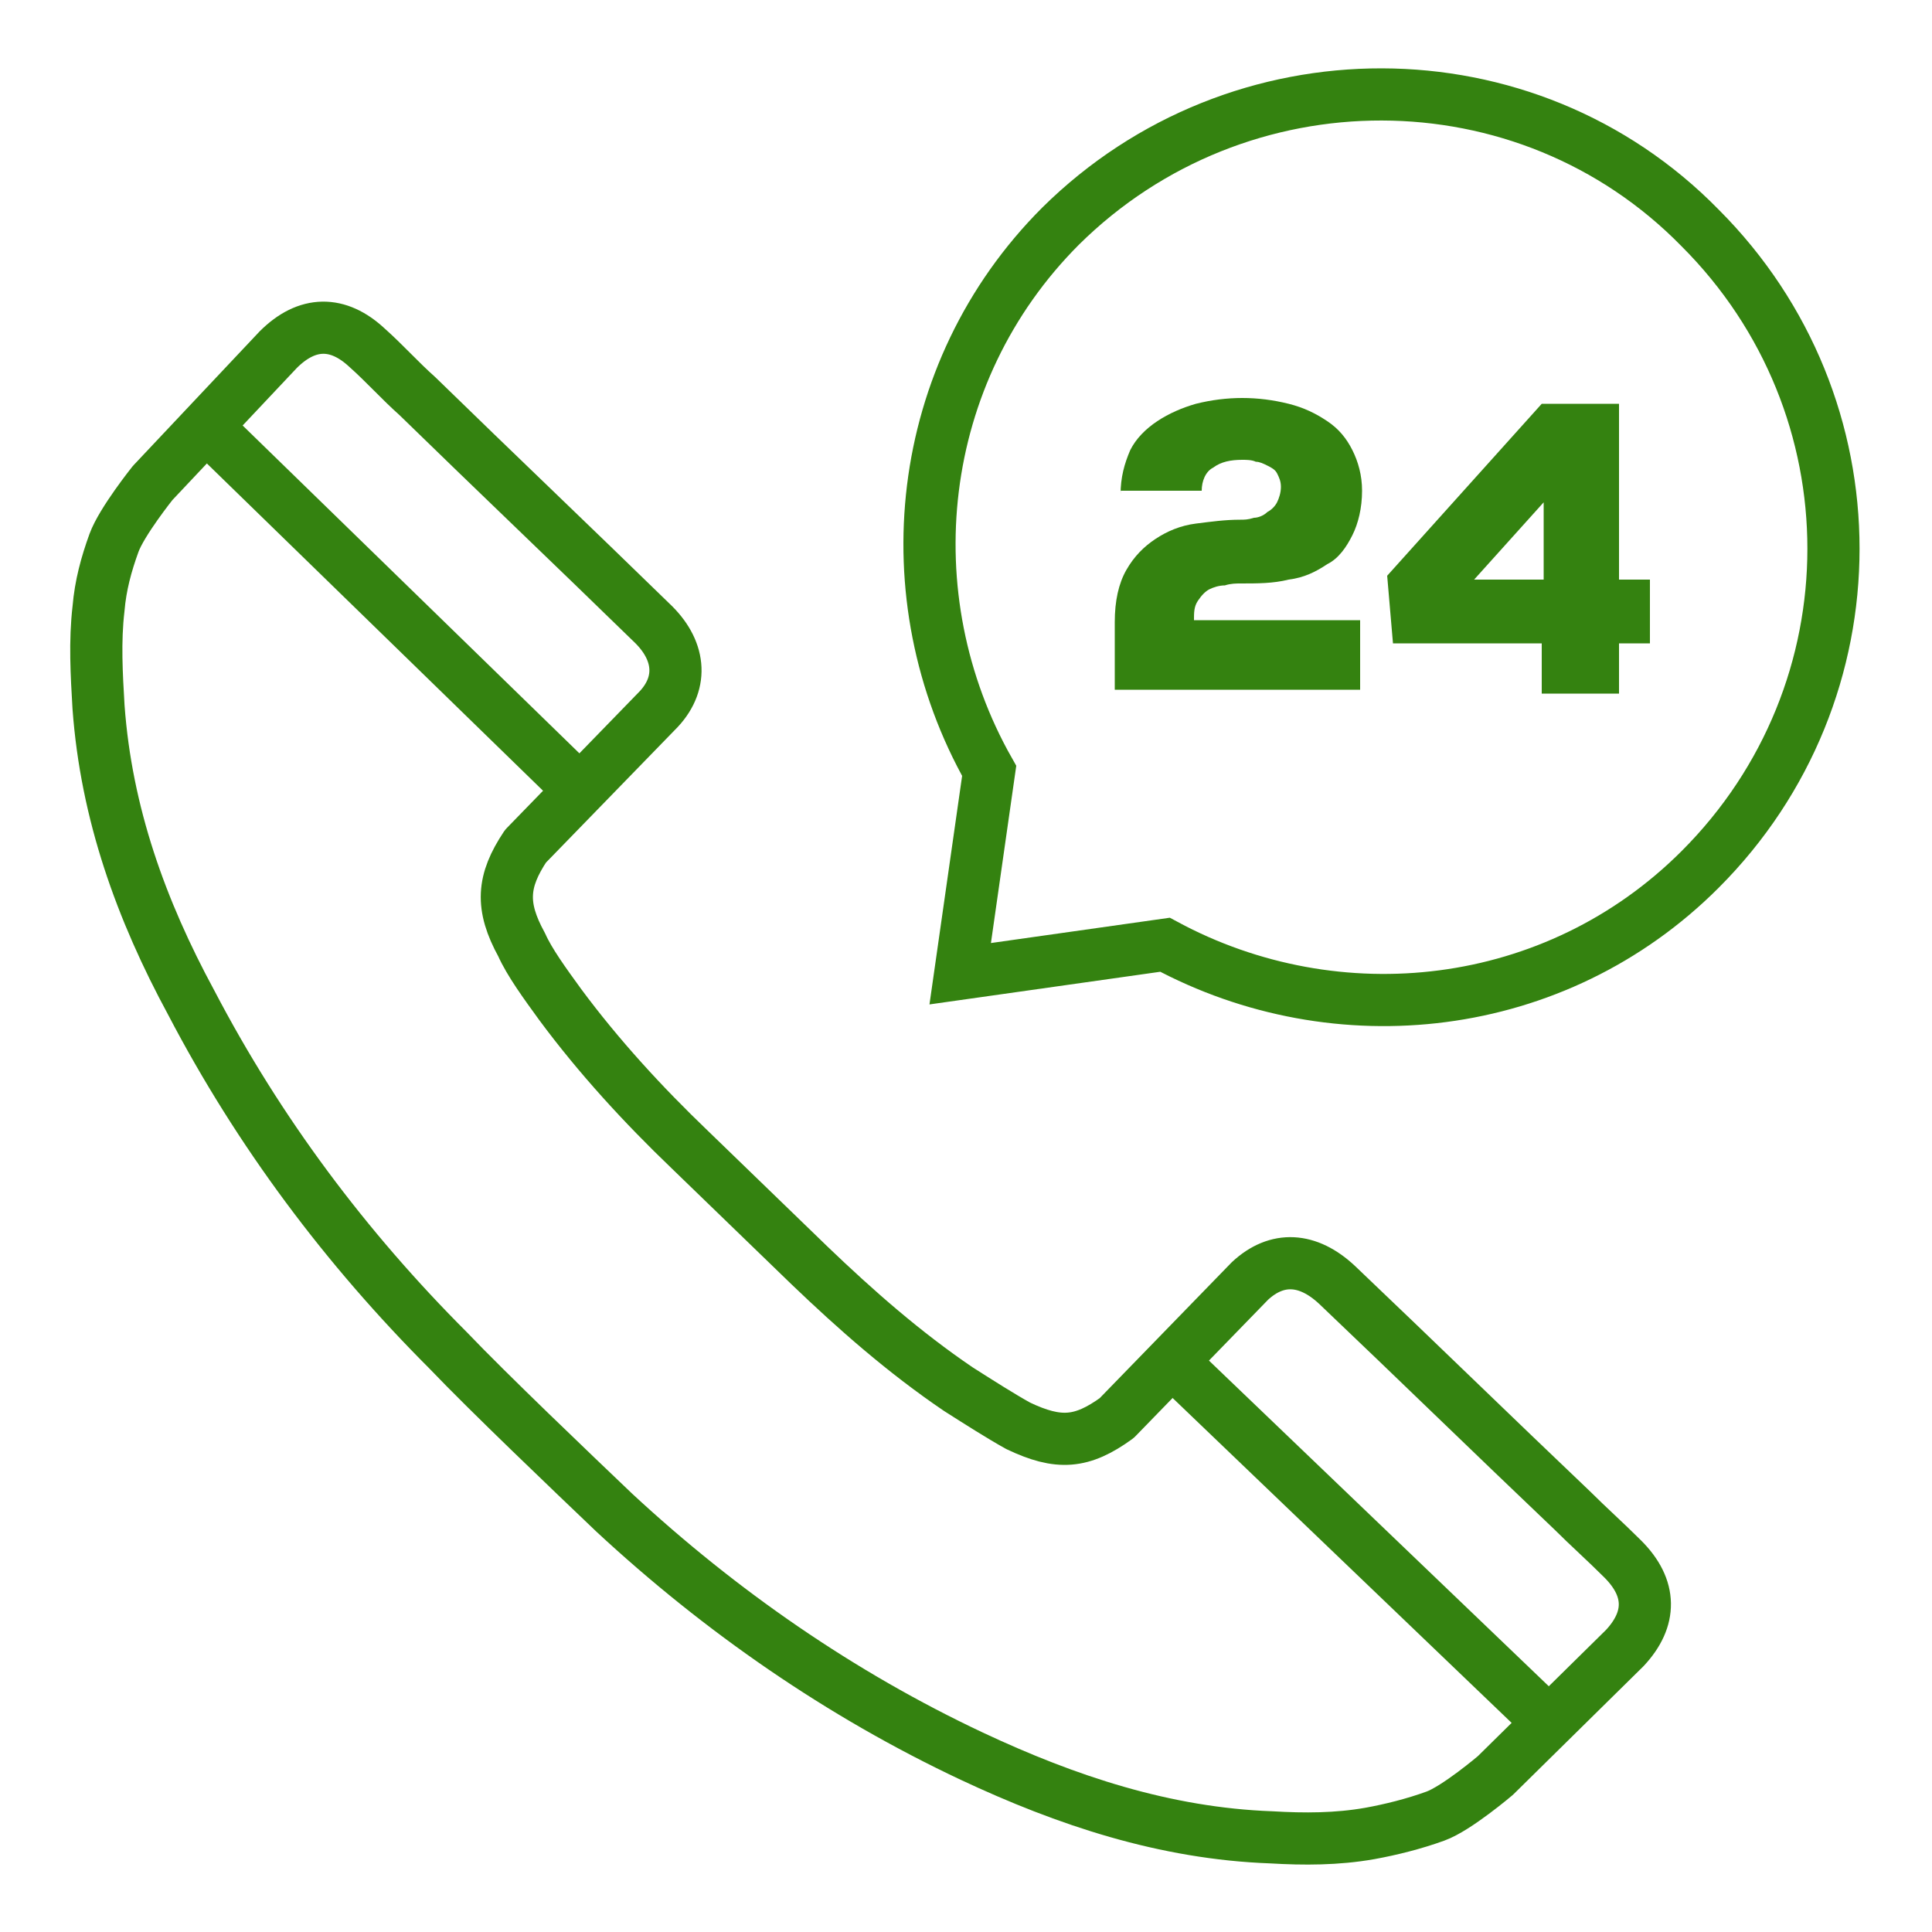 <?xml version="1.0" encoding="UTF-8"?>
<!-- Generator: Adobe Illustrator 27.5.0, SVG Export Plug-In . SVG Version: 6.00 Build 0)  -->
<svg xmlns="http://www.w3.org/2000/svg" xmlns:xlink="http://www.w3.org/1999/xlink" version="1.1" id="Layer_1" x="0px" y="0px" viewBox="0 0 100 100" style="enable-background:new 0 0 100 100;" xml:space="preserve">
<style type="text/css">
	.st0{fill:none;stroke:#348210;stroke-width:2.7;stroke-linecap:round;stroke-linejoin:round;stroke-miterlimit:10;}
	.st1{fill:none;stroke:#348210;stroke-width:2.7;stroke-miterlimit:10;}
	.st2{fill:#348210;}
</style>
<g>
	<g>
		<path class="st0" d="M31.8,78.3c5.5,5.1,11.7,9.4,18.5,12.6c4.9,2.3,10,4,15.5,4.2c1.7,0.1,3.4,0.1,5.1-0.2    c1.1-0.2,2.3-0.5,3.4-0.9c1.1-0.4,3.1-2.1,3.1-2.1l6.7-6.6c1.4-1.5,1.4-3.1-0.1-4.6c-0.9-0.9-1.8-1.7-2.6-2.5    c-4.1-3.9-8.1-7.8-12.2-11.7c-1.5-1.4-3.1-1.5-4.5-0.2l-6.9,7.1c-1.8,1.3-3,1.4-5.1,0.4c-0.9-0.5-2-1.2-3.1-1.9    c-2.8-1.9-5.3-4.1-7.7-6.4l-6.2-6c-2.4-2.3-4.7-4.8-6.7-7.5c-0.8-1.1-1.6-2.2-2-3.1c-1.1-2-1-3.3,0.2-5.1l6.9-7.1    c1.3-1.4,1.1-3.1-0.4-4.5c-4-3.9-8.1-7.8-12.1-11.7c-0.9-0.8-1.7-1.7-2.6-2.5c-1.5-1.4-3.1-1.4-4.6,0.1L7.9,25c0,0-1.6,2-2,3.1    c-0.4,1.1-0.7,2.2-0.8,3.4c-0.2,1.7-0.1,3.4,0,5.1c0.4,5.5,2.2,10.5,4.8,15.3c3.5,6.7,8,12.7,13.3,18    C25.3,72.1,29.6,76.2,31.8,78.3z"></path>
	</g>
	<g>
		<path class="st1" d="M54.9,11.7c-7.6,7.6-8.8,19.2-3.7,28.2l-1.5,10.5l10.6-1.5c8.9,4.8,20.2,3.6,27.7-3.9c9.2-9.2,9.2-24,0-33.2    C79,2.6,64.1,2.6,54.9,11.7z"></path>
	</g>
	<line class="st1" x1="10.6" y1="22" x2="29.5" y2="40.4"></line>
	<line class="st1" x1="60.6" y1="70.4" x2="79.8" y2="88.8"></line>
	<g>
		<path class="st2" d="M58,25.6c0-0.9,0.2-1.6,0.5-2.3c0.3-0.6,0.8-1.1,1.4-1.5c0.6-0.4,1.3-0.7,2-0.9c0.8-0.2,1.6-0.3,2.4-0.3    c0.8,0,1.6,0.1,2.4,0.3c0.8,0.2,1.4,0.5,2,0.9c0.6,0.4,1,0.9,1.3,1.5c0.3,0.6,0.5,1.3,0.5,2.1c0,0.9-0.2,1.7-0.5,2.3    c-0.3,0.6-0.7,1.2-1.3,1.5c-0.6,0.4-1.2,0.7-2,0.8c-0.8,0.2-1.6,0.2-2.5,0.2c-0.2,0-0.5,0-0.8,0.1c-0.3,0-0.6,0.1-0.8,0.2    c-0.2,0.1-0.4,0.3-0.6,0.6c-0.2,0.3-0.2,0.6-0.2,1h8.6v3.6H57.7v-3.5c0-1.1,0.2-2,0.6-2.7c0.4-0.7,0.9-1.2,1.5-1.6    c0.6-0.4,1.3-0.7,2.1-0.8c0.8-0.1,1.5-0.2,2.3-0.2c0.2,0,0.4,0,0.7-0.1c0.2,0,0.5-0.1,0.7-0.3c0.2-0.1,0.4-0.3,0.5-0.5    c0.1-0.2,0.2-0.5,0.2-0.8c0-0.3-0.1-0.5-0.2-0.7c-0.1-0.2-0.3-0.3-0.5-0.4c-0.2-0.1-0.4-0.2-0.6-0.2c-0.2-0.1-0.5-0.1-0.7-0.1    c-0.6,0-1.1,0.1-1.5,0.4c-0.4,0.2-0.6,0.7-0.6,1.2H58z"></path>
		<path class="st2" d="M83.8,20.9V30h1.6v3.3h-1.6v2.6h-4v-2.6h-7.7l-0.3-3.5l8-8.9H83.8z M79.9,30V26L76.3,30H79.9z"></path>
	</g>
</g>
</svg>

